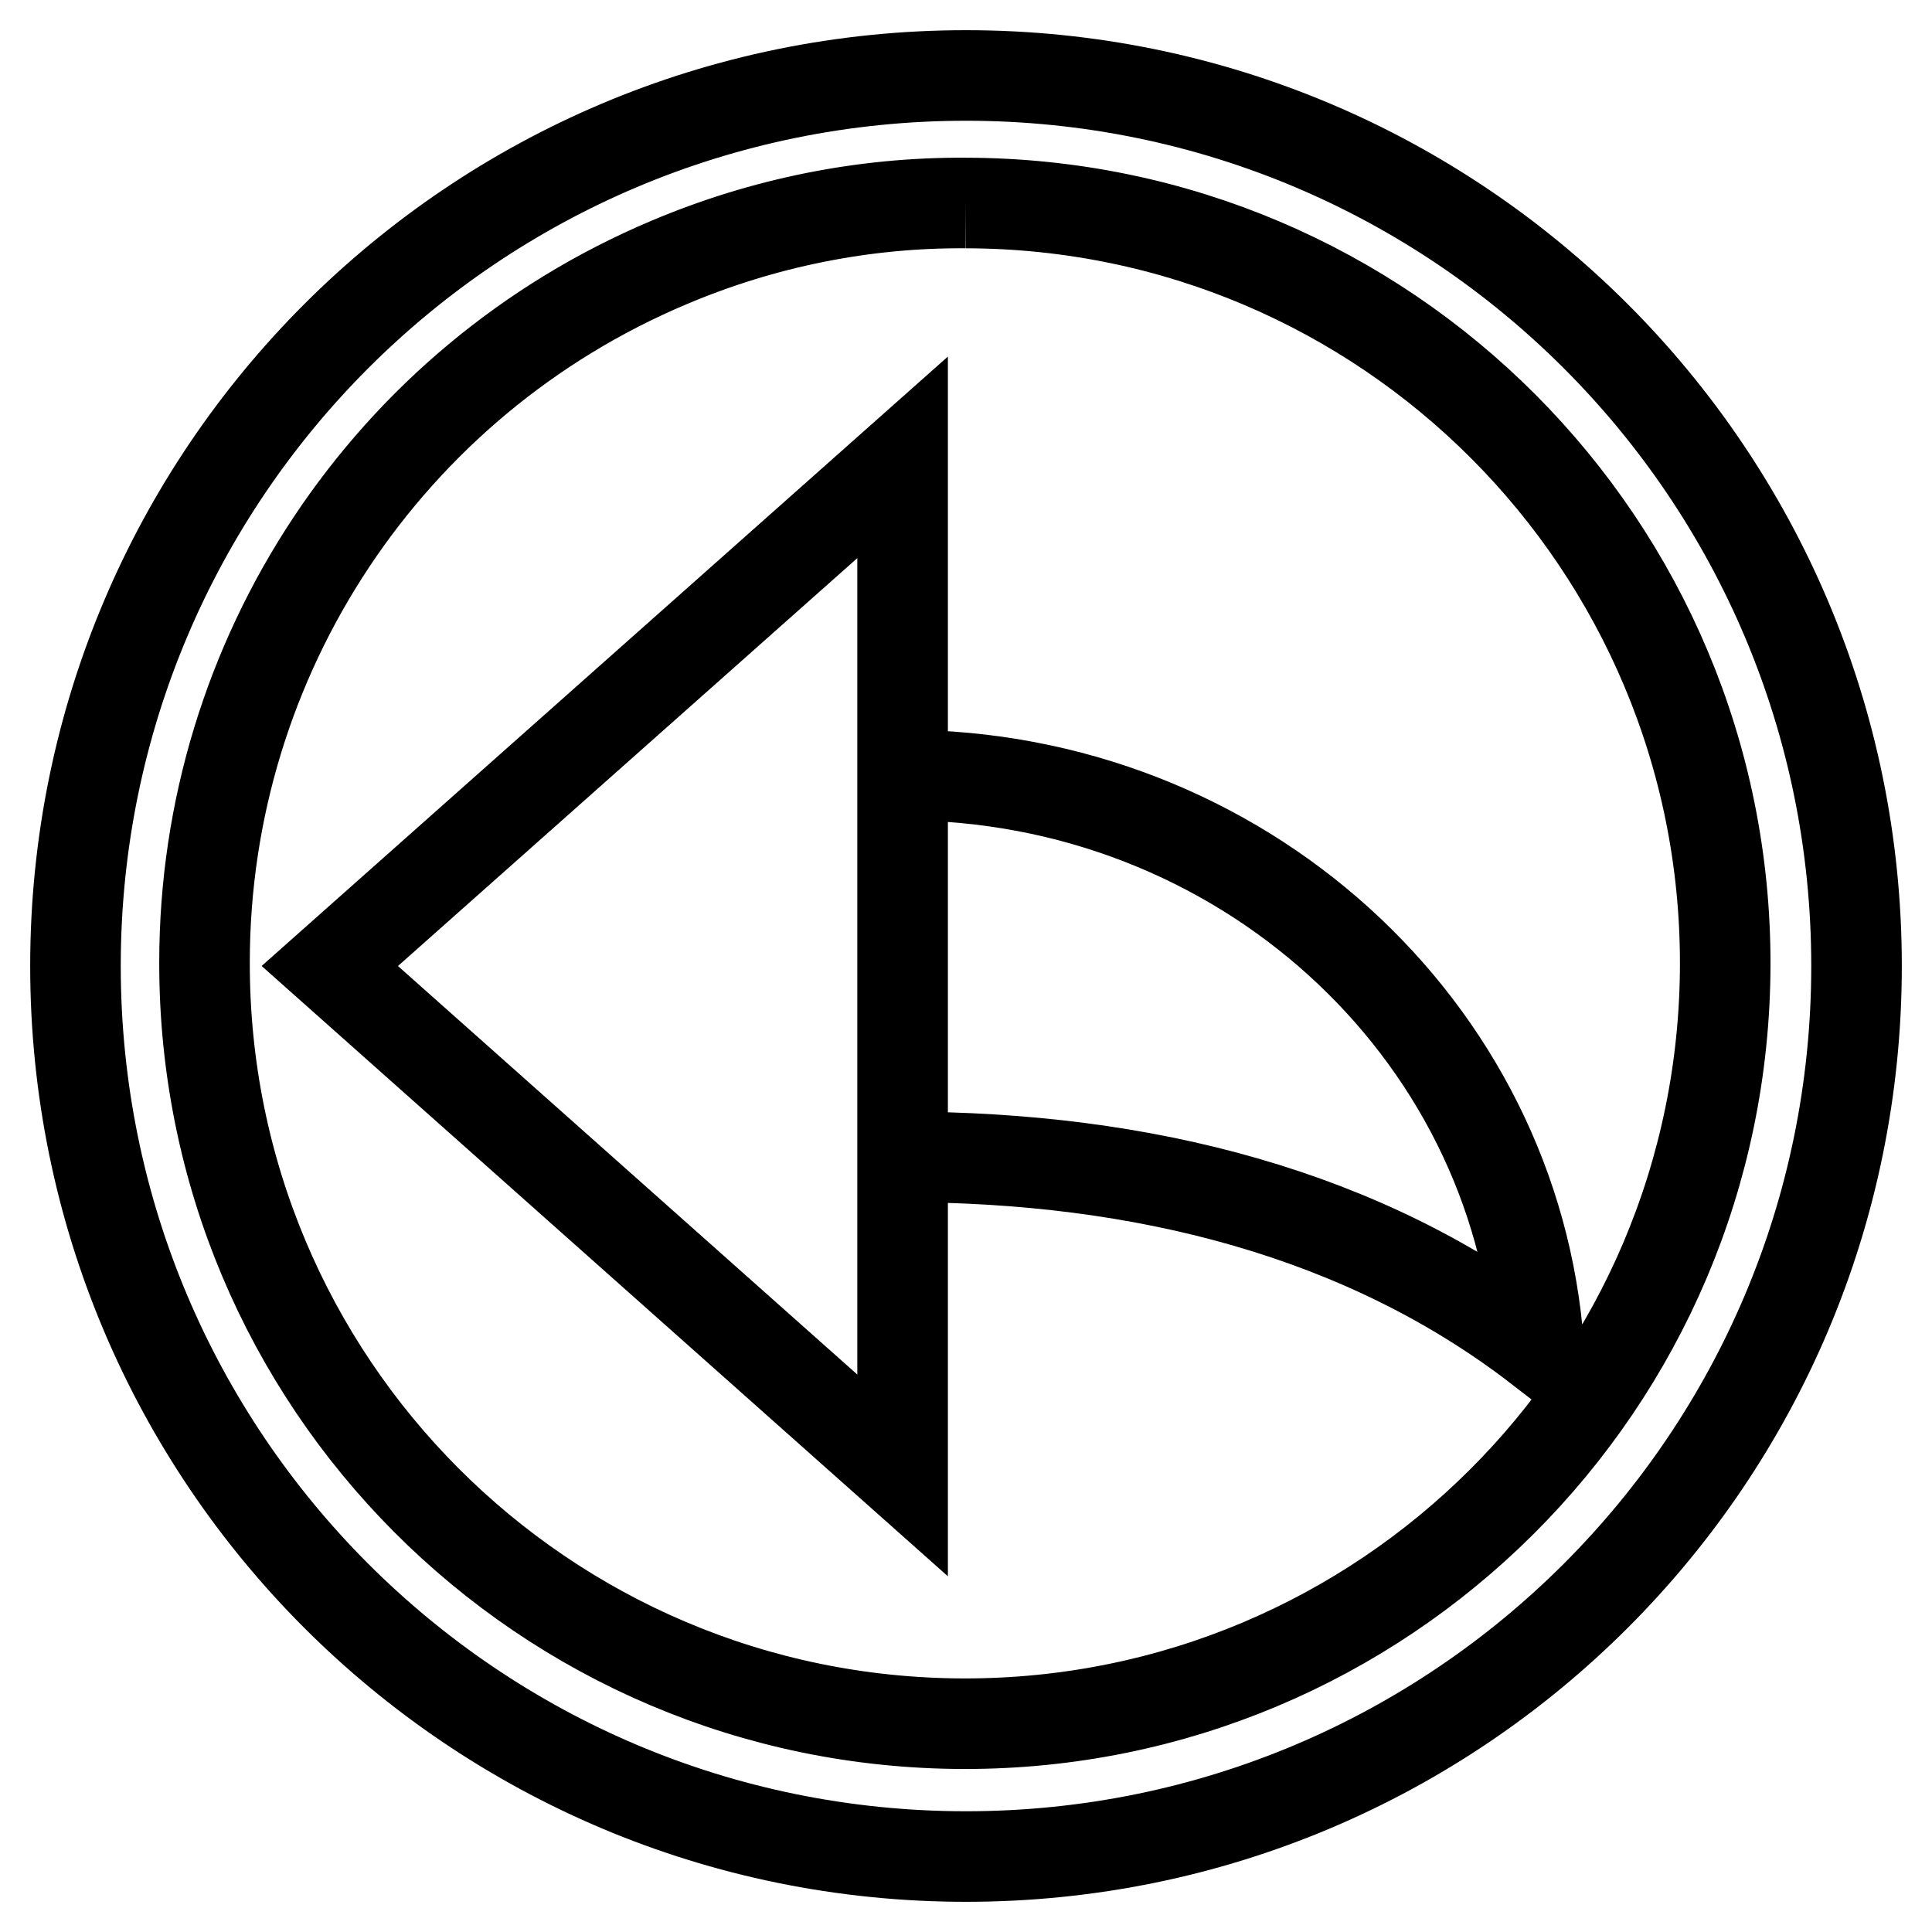 <?xml version="1.0" encoding="utf-8"?>
<!-- Svg Vector Icons : http://www.onlinewebfonts.com/icon -->
<!DOCTYPE svg PUBLIC "-//W3C//DTD SVG 1.1//EN" "http://www.w3.org/Graphics/SVG/1.1/DTD/svg11.dtd">
<svg version="1.1" xmlns="http://www.w3.org/2000/svg" xmlns:xlink="http://www.w3.org/1999/xlink" x="0px" y="0px" viewBox="0 0 256 256" enable-background="new 0 0 256 256" xml:space="preserve">
<g> <path stroke-width="12" fill-opacity="0" stroke="#000000"  d="M128,26.9c55.7,0.1,100.7,45.3,100.6,100.9c-0.1,55.7-45.3,100.7-100.9,100.6C72,228.3,27,183.1,27.1,127.5 C27.1,87,51.4,50.5,88.6,34.8C101.1,29.5,114.5,26.8,128,26.9 M128,10C62.8,10,10,62.8,10,128c0,65.2,52.8,118,118,118 c65.2,0,118-52.8,118-118C246,62.8,193.2,10,128,10z M43.7,128l75.9-67.4v134.9L43.7,128z M119.6,102.7v50.6 c31.9,0,61.2,7.5,84.3,25.3C200.9,136.2,164.3,102.7,119.6,102.7z"/></g>
</svg>